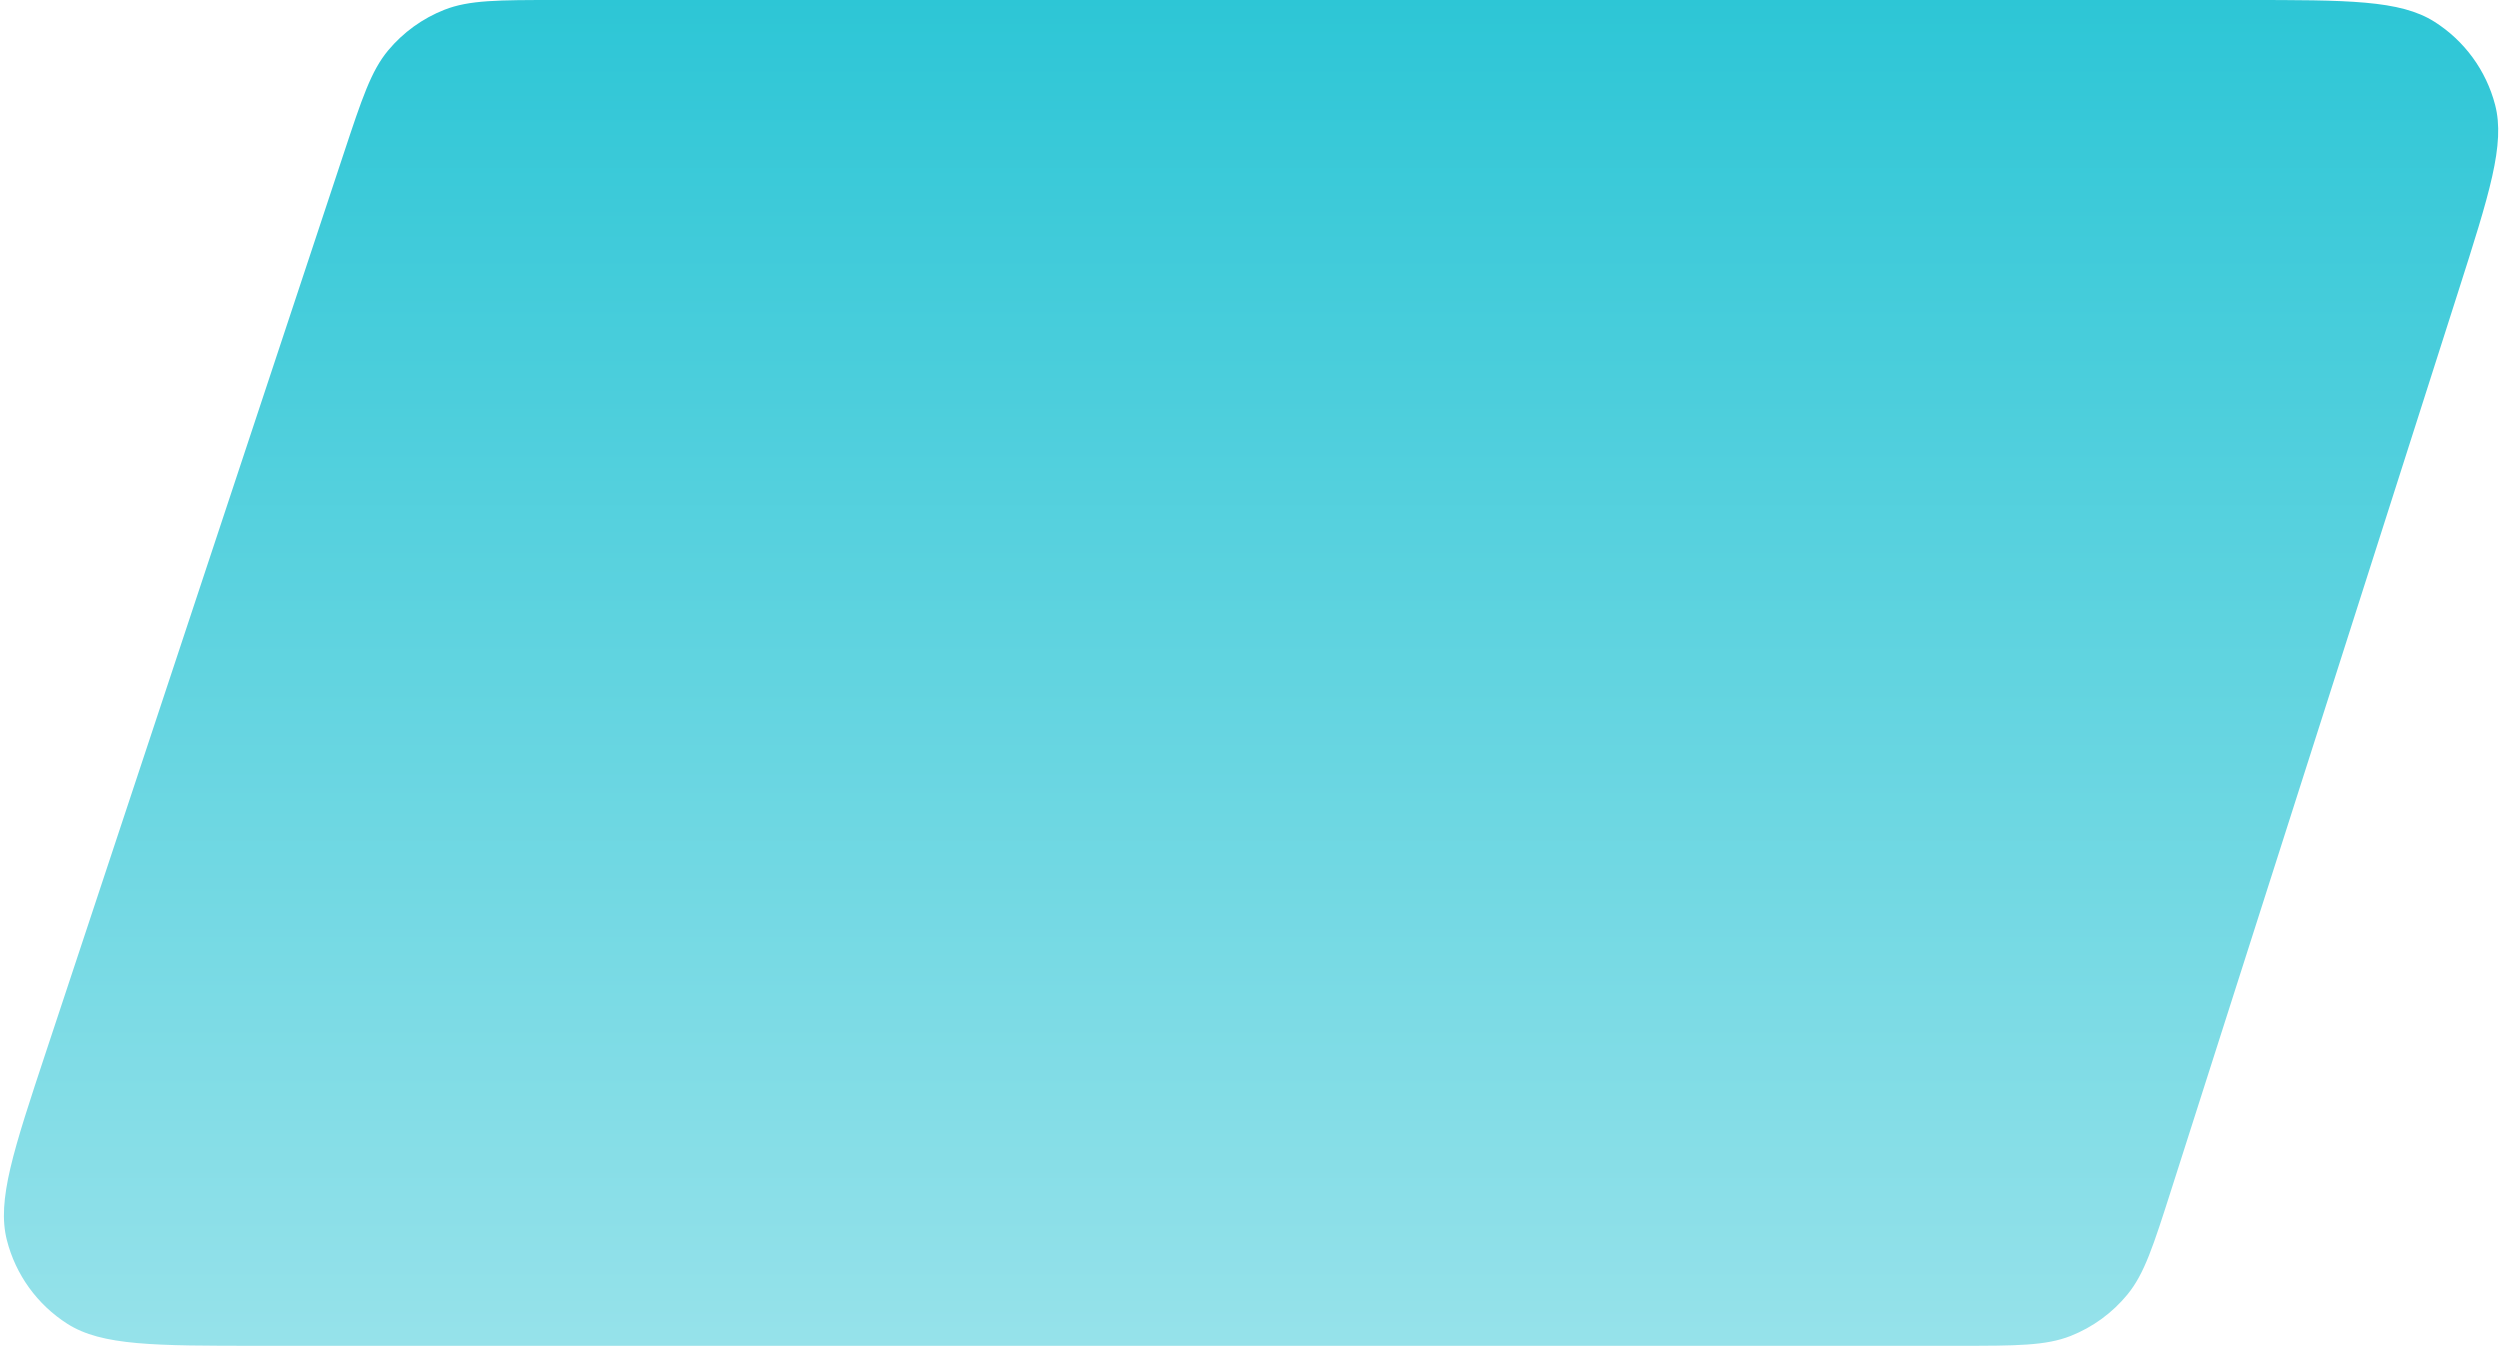 <?xml version="1.0" encoding="UTF-8"?> <svg xmlns="http://www.w3.org/2000/svg" width="535" height="288" viewBox="0 0 535 288" fill="none"> <path d="M464.651 254.609L525.996 62.609C532.761 41.437 536.143 30.851 533.953 22.44C532.035 15.075 527.39 8.715 520.958 4.647C513.613 0 502.5 0 480.273 0H119.104C106.642 0 100.411 0 95.112 2.087C90.432 3.931 86.291 6.921 83.069 10.783C79.421 15.156 77.461 21.071 73.541 32.9L9.911 224.9C2.85 246.209 -0.681 256.863 1.459 265.342C3.332 272.764 7.971 279.189 14.427 283.302C21.802 288 33.026 288 55.474 288H418.928C431.522 288 437.819 288 443.158 285.877C447.872 284.003 452.034 280.963 455.254 277.043C458.902 272.604 460.818 266.605 464.651 254.609L464.651 254.609Z" fill="url(#paint0_linear_274_675)"></path> <defs> <linearGradient id="paint0_linear_274_675" x1="267.5" y1="0" x2="267.5" y2="288" gradientUnits="userSpaceOnUse"> <stop stop-color="#2DC6D6"></stop> <stop offset="1" stop-color="#96E2EA"></stop> </linearGradient> </defs> </svg> 
